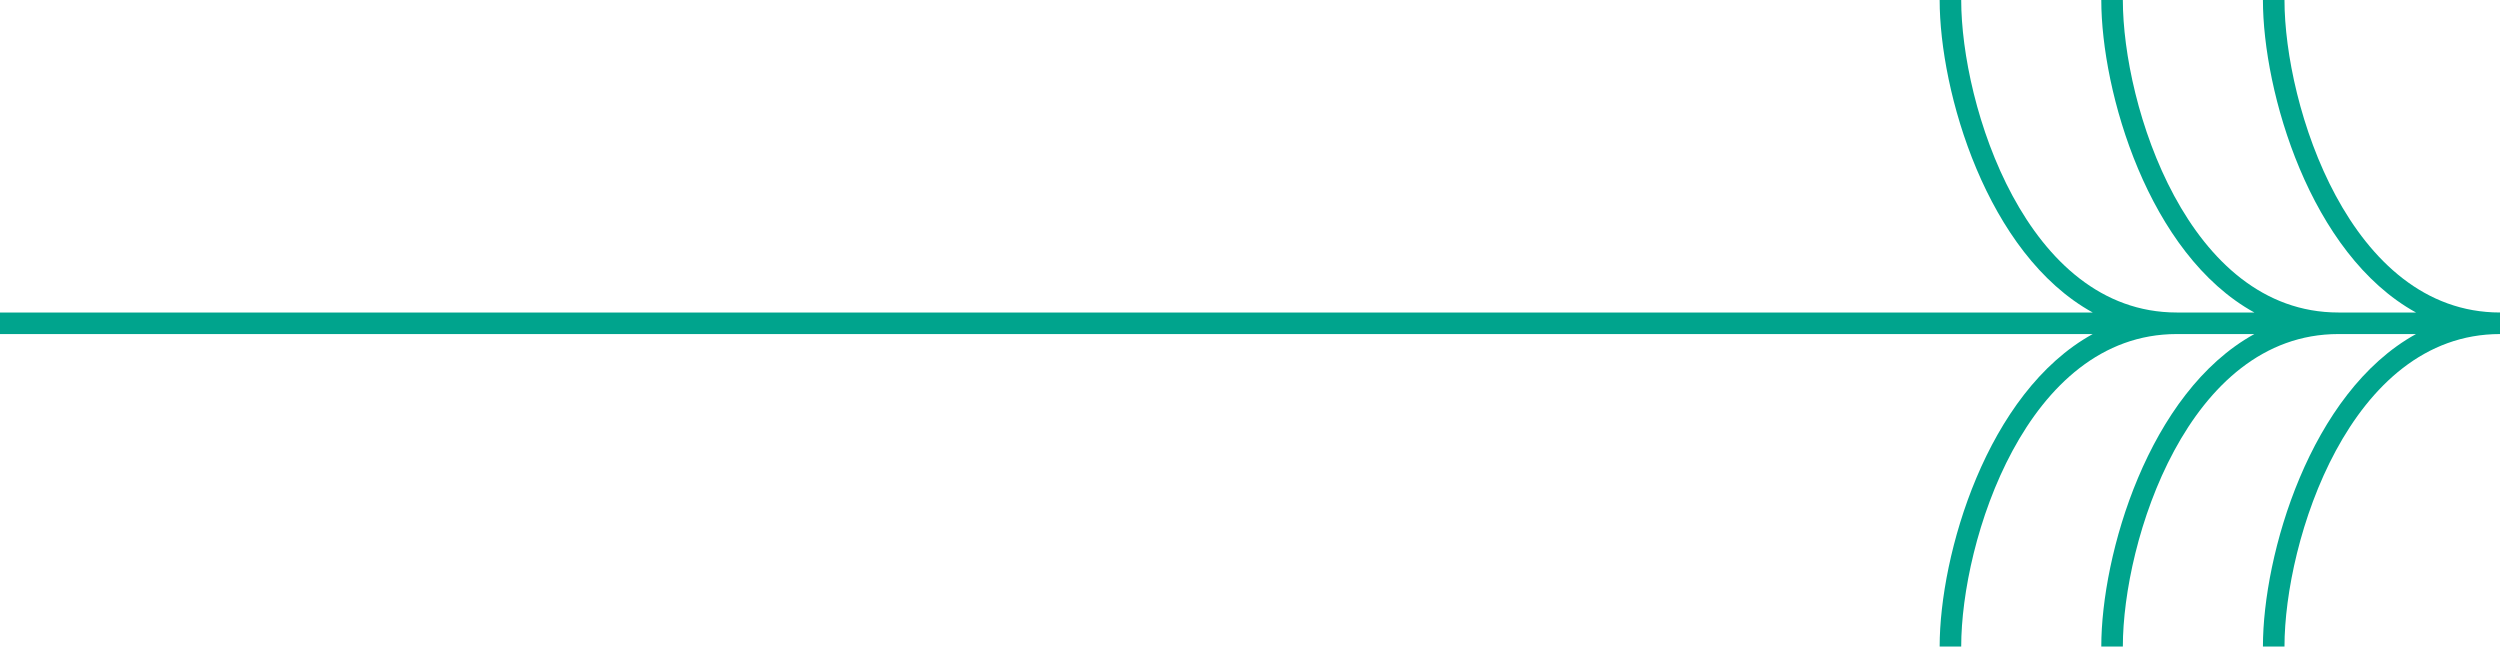 <?xml version="1.0" encoding="UTF-8"?>
<svg xmlns="http://www.w3.org/2000/svg" xmlns:xlink="http://www.w3.org/1999/xlink" width="116px" height="30px" viewBox="0 0 116 30" version="1.1">
<g id="surface1">
<path style=" stroke:none;fill-rule:nonzero;fill:rgb(0%,64.314%,55.294%);fill-opacity:1;" d="M 0 14.5 L 97.102 14.5 C 92.18 11.789 90 4.25 90 0 L 91 0 C 91 4.898 94.02 14.5 101 14.5 L 104.602 14.5 C 99.68 11.789 97.5 4.25 97.5 0 L 98.5 0 C 98.5 4.898 101.52 14.5 108.5 14.5 L 112.102 14.5 C 107.18 11.789 105 4.25 105 0 L 106 0 C 106 4.898 109.02 14.5 116 14.5 L 116 15.5 C 109.02 15.5 106 25.102 106 30 L 105 30 C 105 25.75 107.18 18.211 112.102 15.5 L 108.5 15.5 C 101.52 15.5 98.5 25.102 98.5 30 L 97.5 30 C 97.5 25.75 99.68 18.211 104.602 15.5 L 101 15.5 C 94.02 15.5 91 25.102 91 30 L 90 30 C 90 25.75 92.18 18.211 97.102 15.5 L 0 15.5 Z M 0 14.5 "/>
</g>
</svg>
